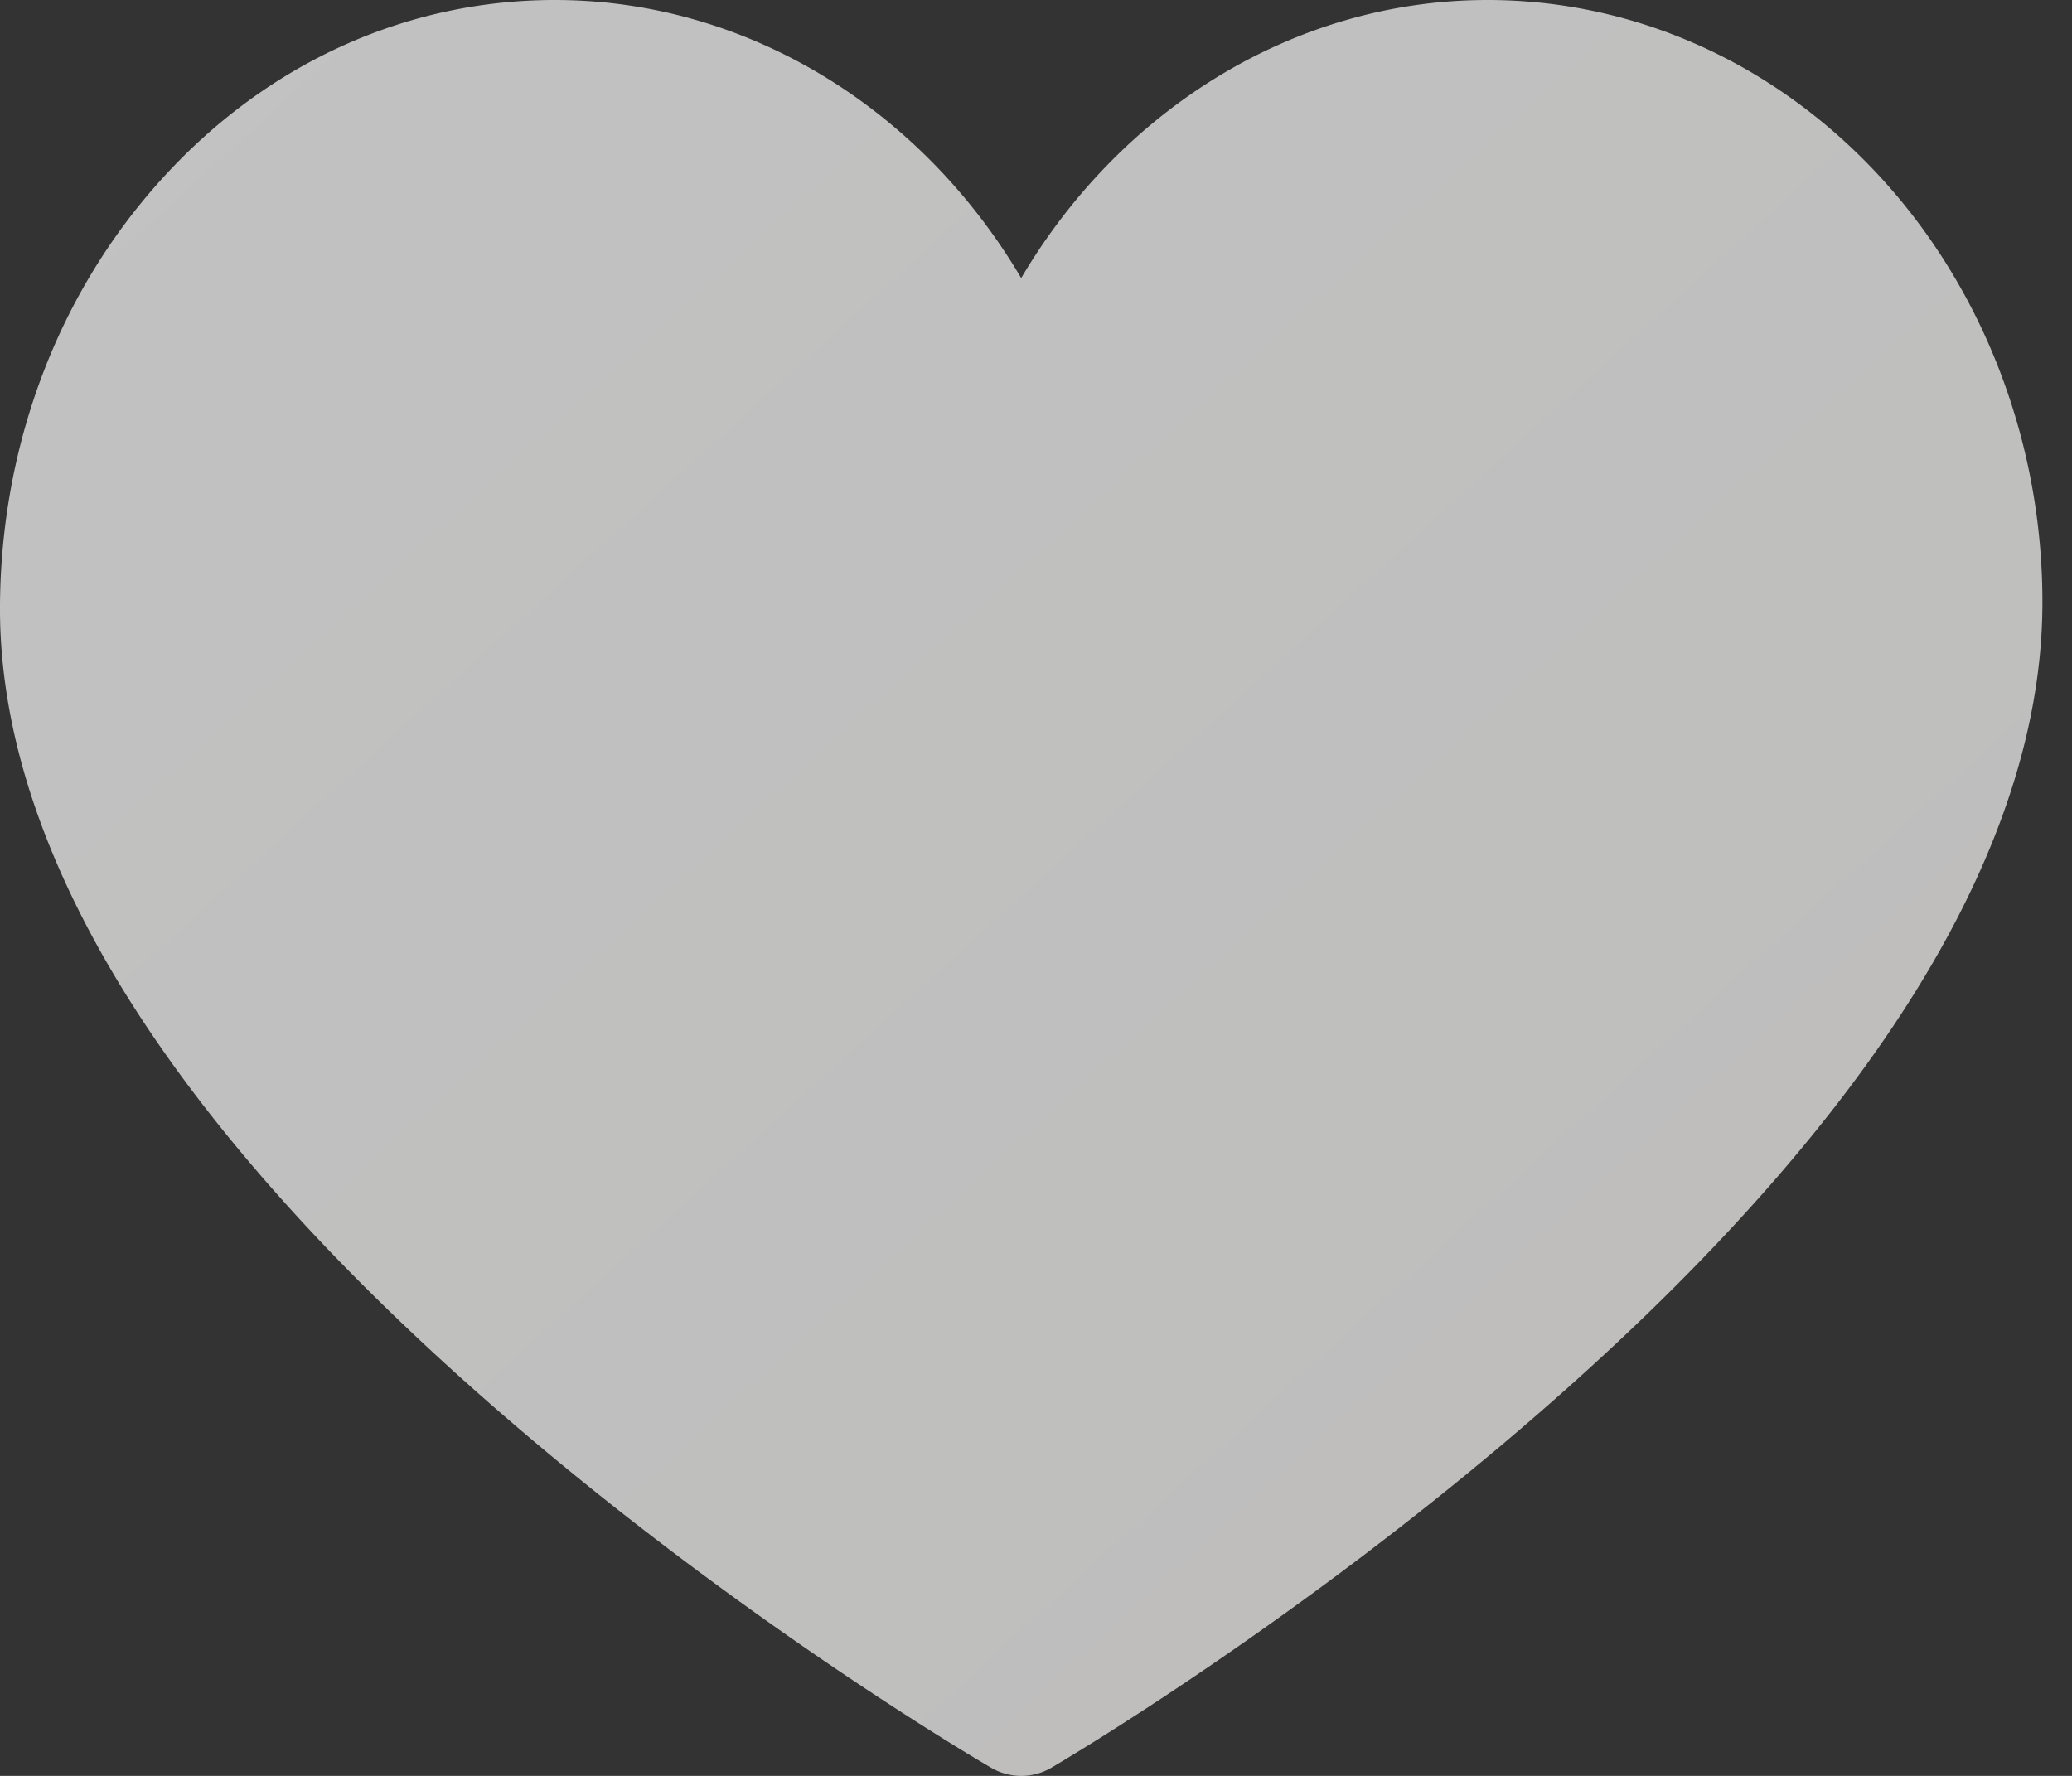 <svg width="28" height="24" fill="none" xmlns="http://www.w3.org/2000/svg"><rect width="100%" height="100%" fill="#333333" stroke="none"/><path opacity=".7" d="M13.8 24a.805.805 0 01-.404-.109c-.136-.079-3.364-1.963-6.637-4.802-1.94-1.682-3.49-3.35-4.604-4.96C.714 12.049-.012 10.046 0 8.18c.014-2.173.788-4.217 2.18-5.754C3.595.86 5.484 0 7.499 0 10.08 0 12.44 1.454 13.8 3.758 15.159 1.454 17.52 0 20.101 0c1.904 0 3.72.777 5.114 2.188 1.53 1.548 2.4 3.735 2.385 6-.012 1.865-.75 3.864-2.196 5.943-1.117 1.607-2.664 3.276-4.597 4.957-3.261 2.84-6.466 4.723-6.6 4.802a.805.805 0 01-.407.11z" fill="url(#paint0_linear_424_6309)"/><defs><linearGradient id="paint0_linear_424_6309" x1="11.225" y1="-5.386" x2="35.409" y2="21.13" gradientUnits="userSpaceOnUse"><stop stop-color="#fff"/><stop offset="1" stop-color="#F9F8F6"/></linearGradient></defs></svg>